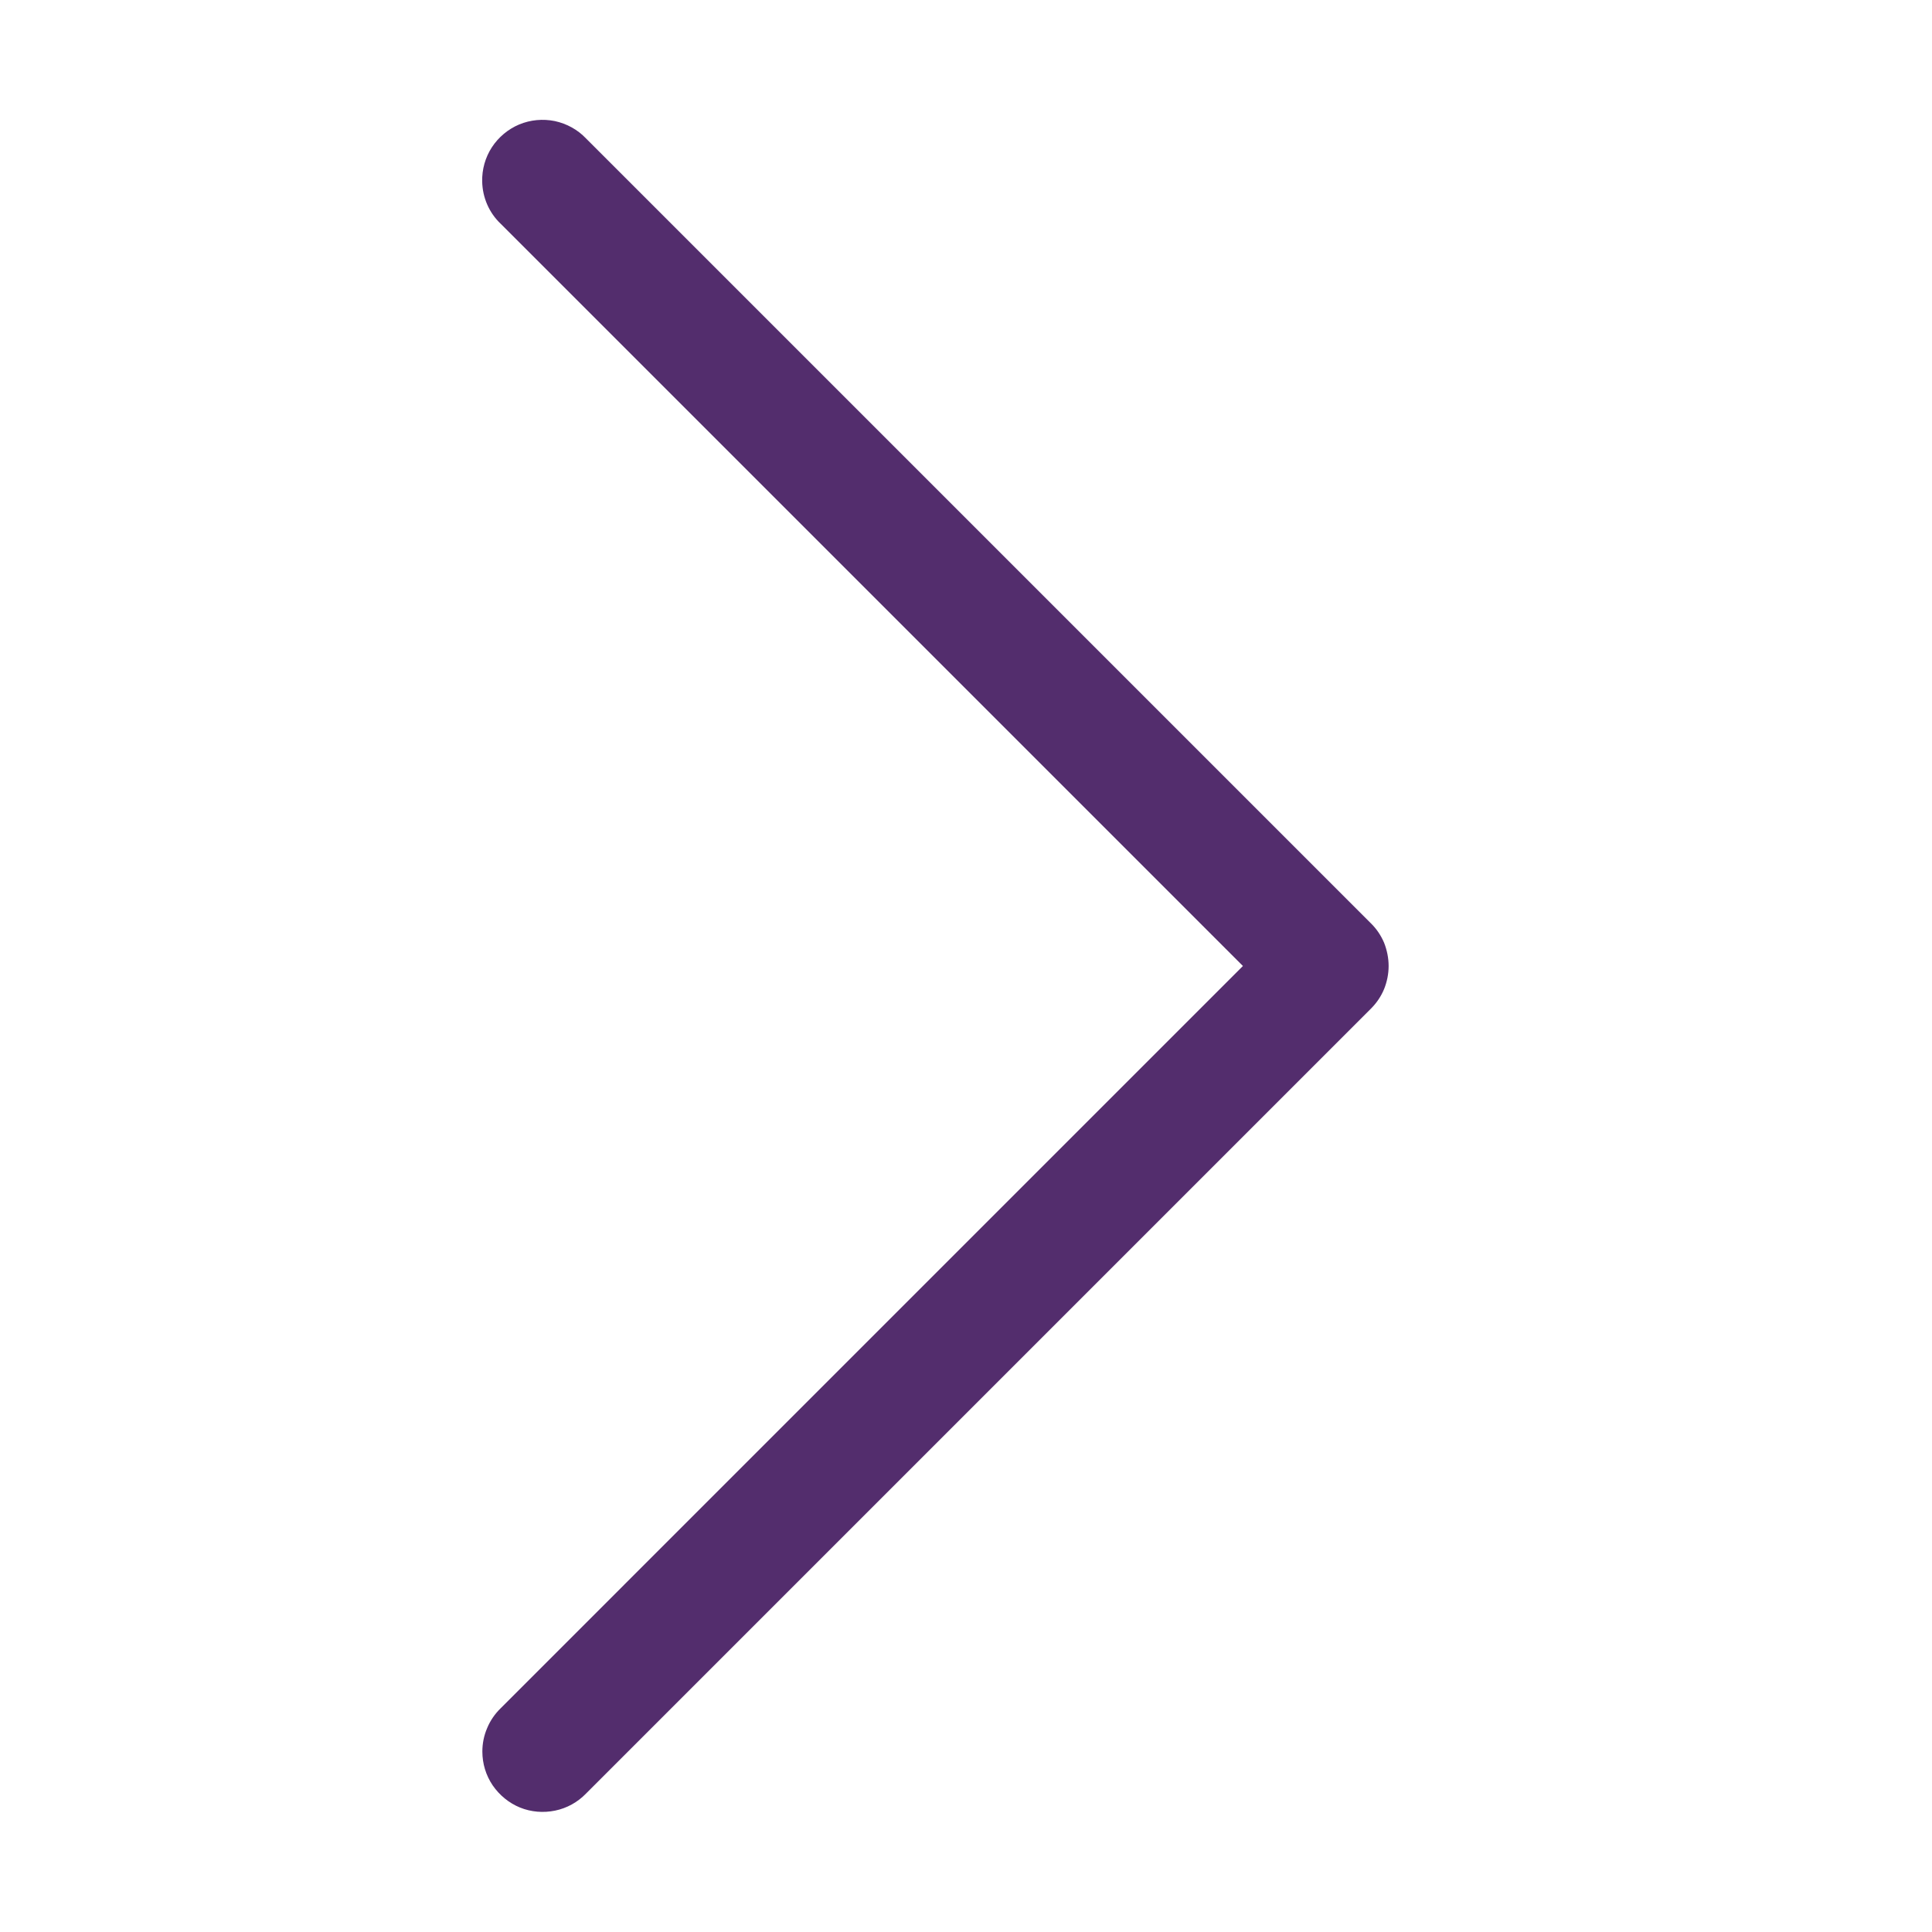 <svg width="12" height="12" viewBox="0 0 12 12" fill="none" xmlns="http://www.w3.org/2000/svg">
<path d="M2.995 1.128C2.997 1.227 3.038 1.322 3.11 1.39L7.72 6L3.11 10.61C3.074 10.645 3.045 10.687 3.026 10.733C3.006 10.779 2.996 10.829 2.996 10.879C2.996 10.954 3.018 11.027 3.06 11.089C3.102 11.15 3.161 11.199 3.23 11.227C3.299 11.255 3.375 11.261 3.448 11.246C3.521 11.231 3.588 11.194 3.64 11.14L8.515 6.265C8.55 6.23 8.578 6.189 8.597 6.143C8.615 6.098 8.625 6.049 8.625 6C8.625 5.951 8.615 5.902 8.597 5.856C8.578 5.811 8.55 5.769 8.515 5.735L3.64 0.86C3.588 0.805 3.52 0.768 3.446 0.752C3.372 0.737 3.295 0.744 3.225 0.773C3.156 0.802 3.096 0.852 3.055 0.915C3.014 0.978 2.993 1.053 2.995 1.128Z" fill="#532D6D"/>
</svg>
